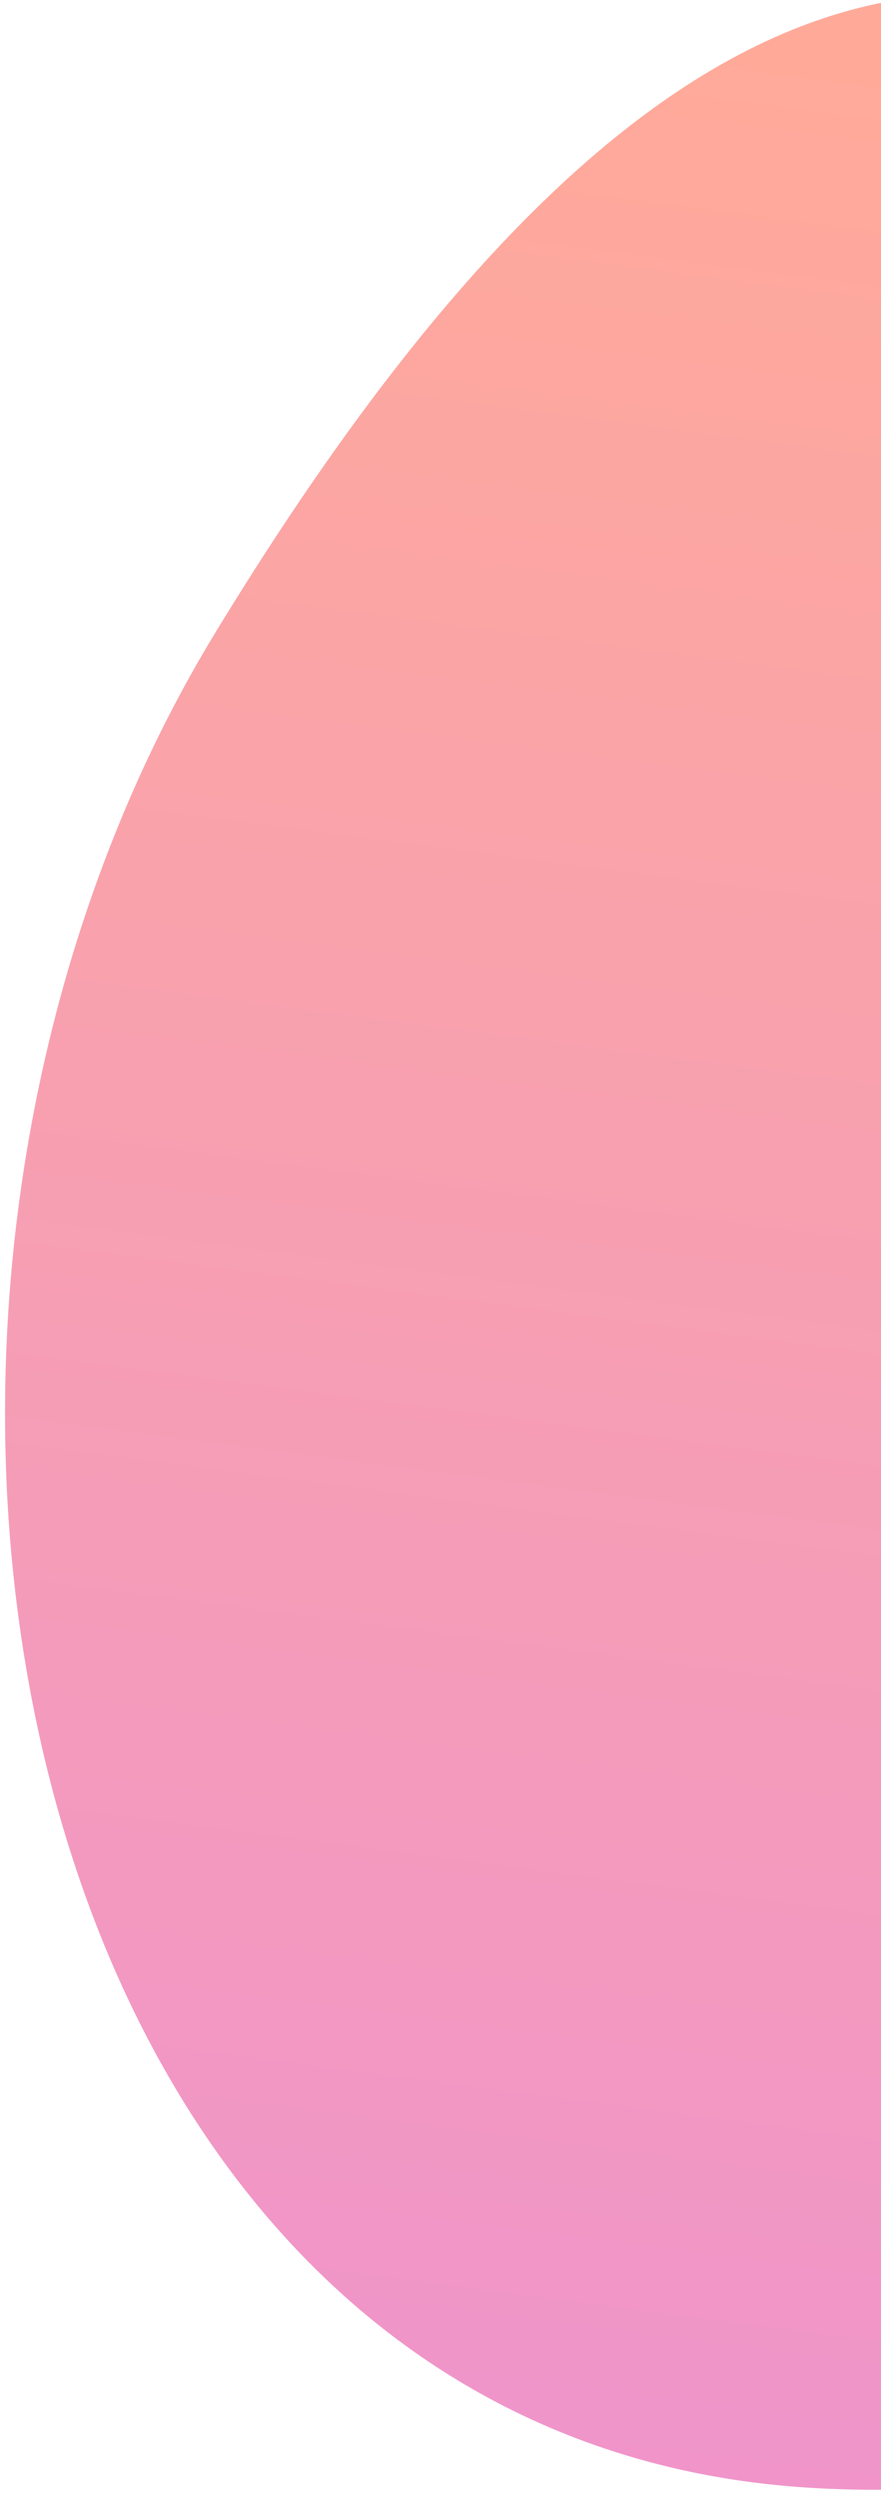 <?xml version="1.0" encoding="UTF-8"?>
<svg width="61px" height="173px" viewBox="0 0 61 173" version="1.1" xmlns="http://www.w3.org/2000/svg" xmlns:xlink="http://www.w3.org/1999/xlink">
    <!-- Generator: sketchtool 55.1 (78136) - https://sketchapp.com -->
    <title>1124A19E-25A8-4BD6-B49B-643D328010FC@2x</title>
    <desc>Created with sketchtool.</desc>
    <defs>
        <linearGradient x1="97.007%" y1="131.615%" x2="15.759%" y2="10.145%" id="linearGradient-1">
            <stop stop-color="#E687E8" offset="0%"></stop>
            <stop stop-color="#FFAA99" offset="100%"></stop>
        </linearGradient>
    </defs>
    <g id="Help/demo/affiliate" stroke="none" stroke-width="1" fill="none" fill-rule="evenodd">
        <g id="Affiliate-LP" transform="translate(-1859, -2653)" fill="url(#linearGradient-1)">
            <g id="steps" transform="translate(-190, 2060)">
                <path d="M2128.188,619.514 C2177.42,646.4 2202.83,720.62 2156.932,751.192 C2101.891,787.854 2060.304,712.086 2048.99,682.145 C2037.676,652.205 2036.4,635.228 2048.847,618.451 C2061.294,601.673 2081.343,593.932 2128.188,619.514 Z" id="shape-6" transform="translate(2110.5, 682) scale(-1, 1) rotate(-330) translate(-2110.5, -682) "></path>
            </g>
        </g>
    </g>
</svg>